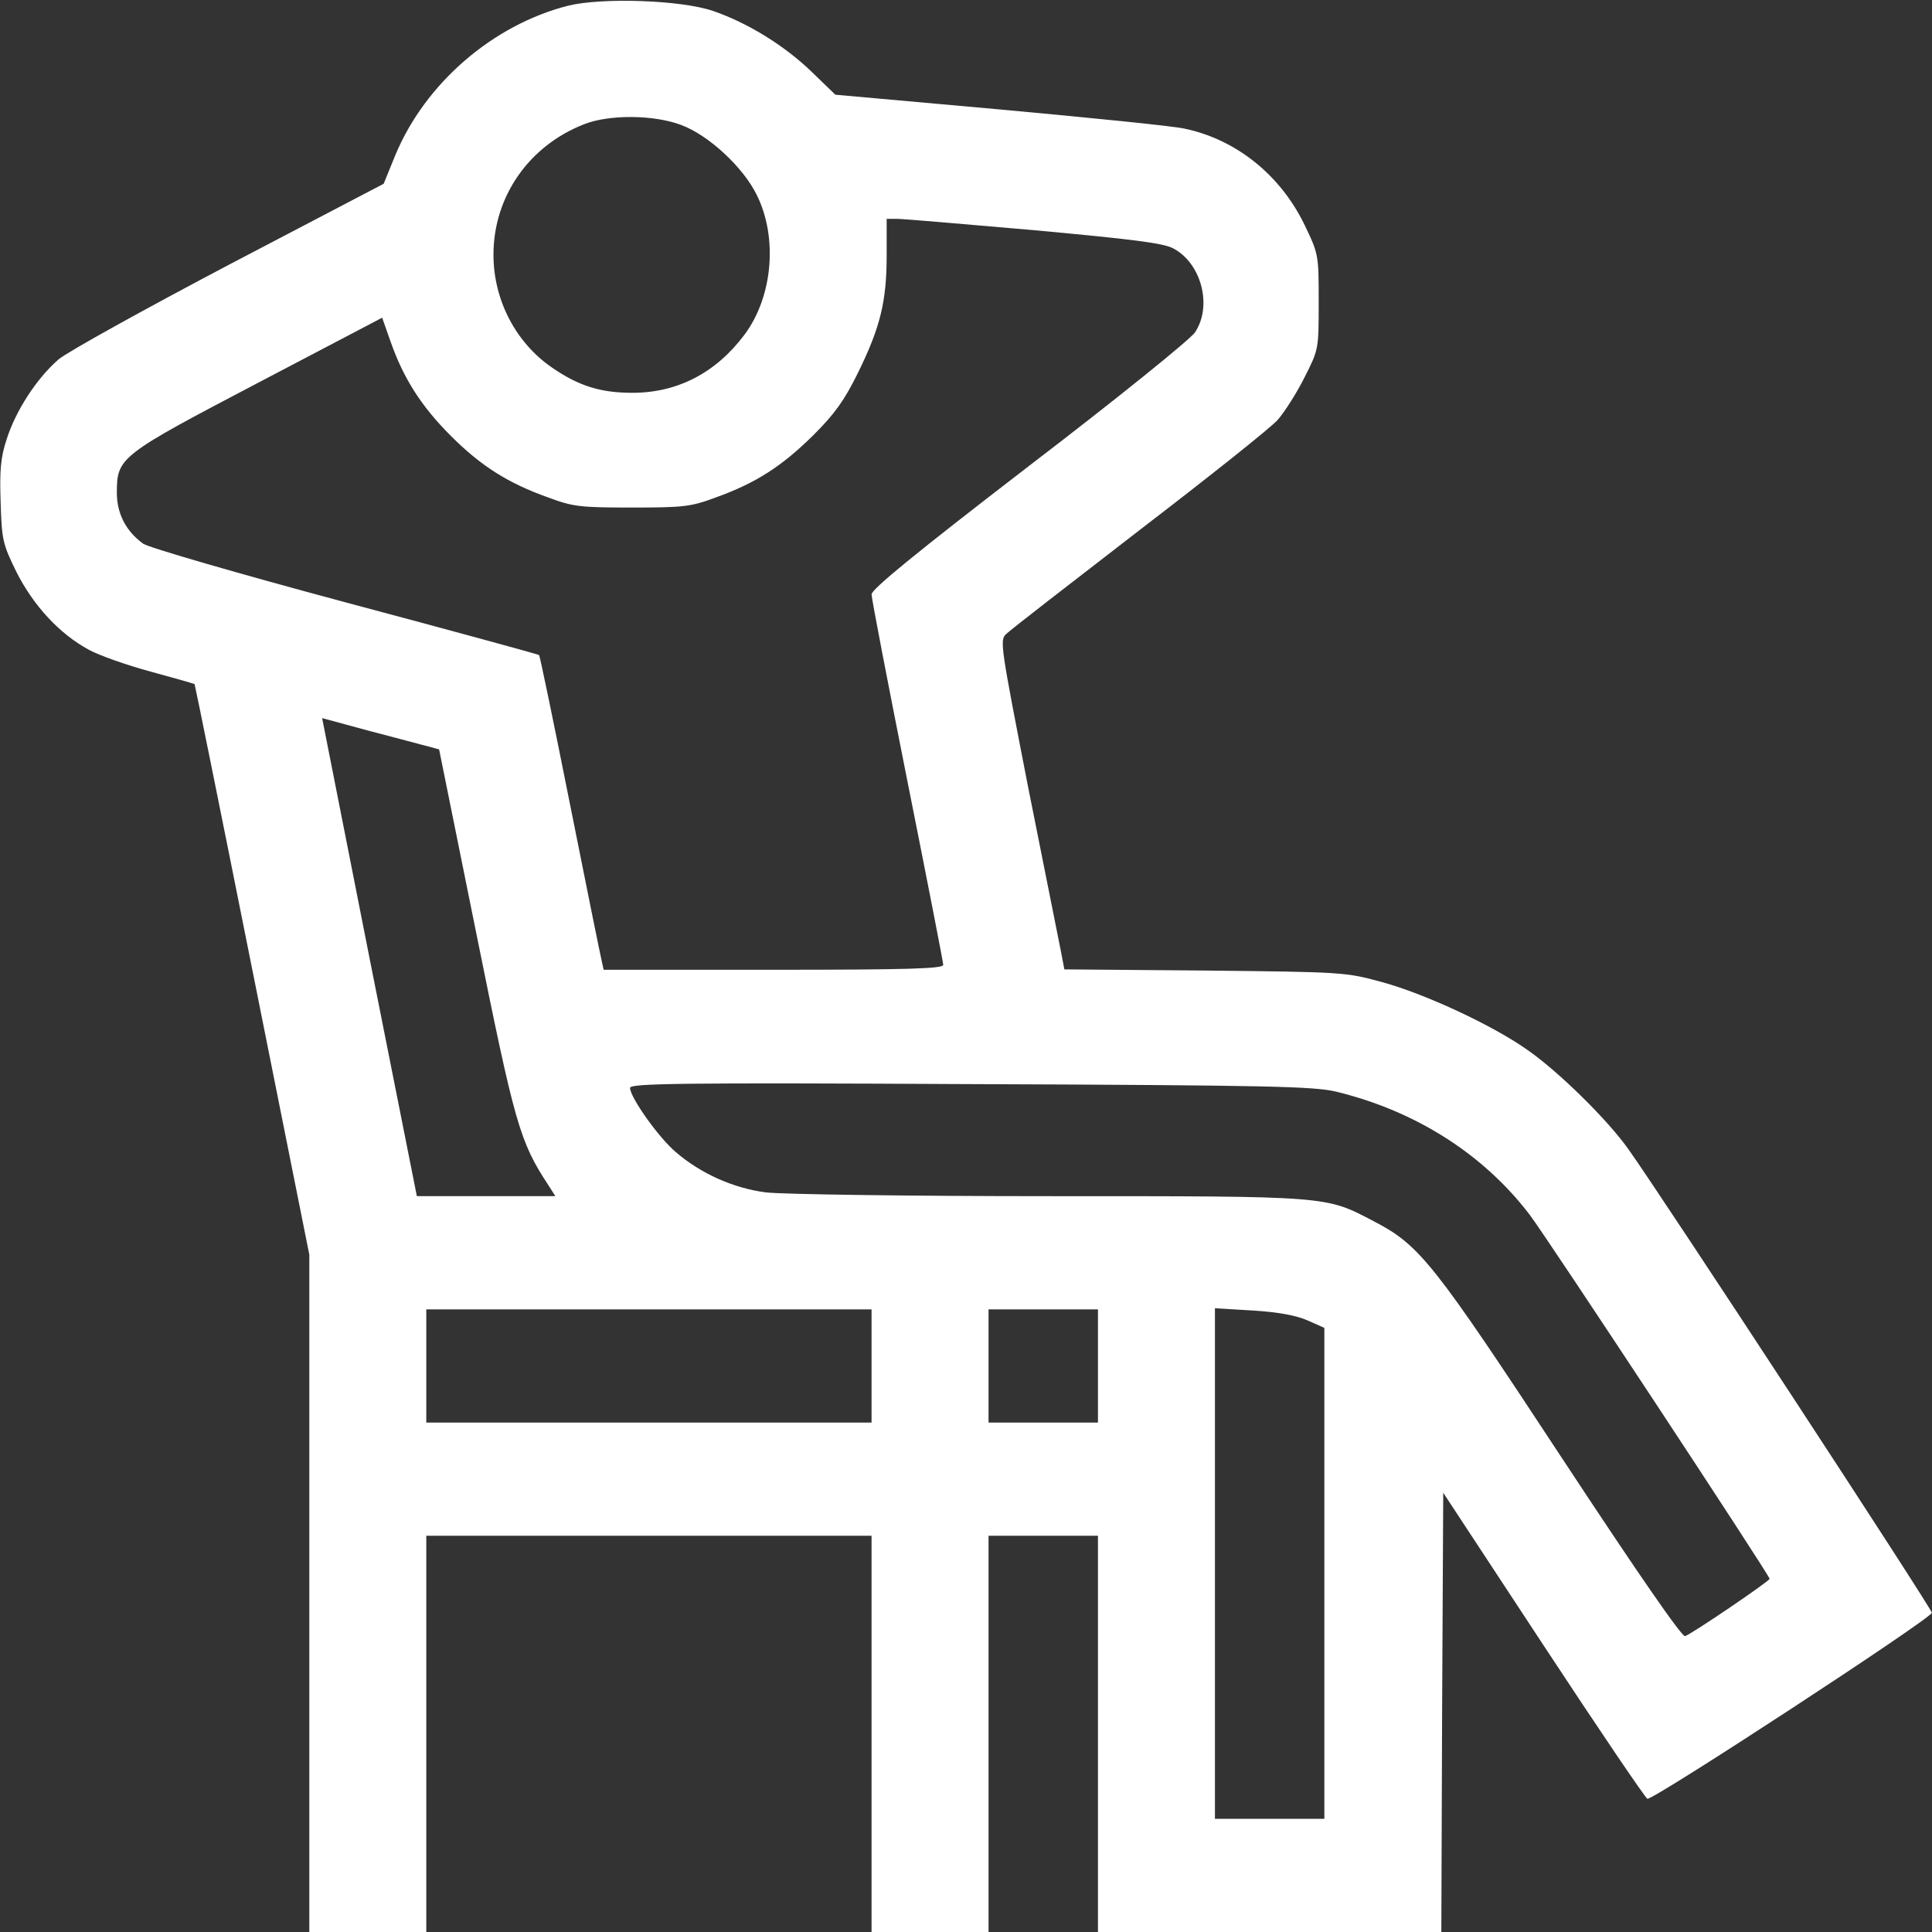 <svg width="60" height="60" viewBox="0 0 60 60" fill="none" xmlns="http://www.w3.org/2000/svg">
<rect x="0" y="0" width="60" height="60" fill="#333333" stroke="none"/>
<g clip-path="url(#clip0_1058_455)">
<path d="M17.645 0.176C15.301 0.773 13.204 2.59 12.278 4.816L11.915 5.707L7.122 8.215C4.497 9.598 2.106 10.922 1.825 11.156C1.145 11.742 0.489 12.75 0.207 13.641C0.02 14.203 -0.015 14.613 0.02 15.598C0.055 16.758 0.079 16.887 0.512 17.766C1.039 18.809 1.848 19.688 2.762 20.18C3.079 20.355 3.946 20.66 4.684 20.859C5.422 21.059 6.032 21.234 6.043 21.246C6.055 21.258 6.864 25.254 7.836 30.117L9.606 38.965V49.488V60H11.422H13.239V53.848V47.695H20.153H27.067V53.848V60H28.883H30.7V53.848V47.695H32.399H34.098V53.848V60H39.43H44.762L44.786 53.18L44.821 46.359L47.926 51.082C49.637 53.684 51.09 55.828 51.161 55.863C51.325 55.922 59.985 50.262 59.996 50.086C59.996 49.957 51.606 37.137 50.575 35.695C49.93 34.781 48.418 33.293 47.446 32.613C46.356 31.84 44.258 30.867 42.934 30.504C41.786 30.188 41.715 30.188 37.414 30.141L33.055 30.105L32.938 29.496C32.868 29.156 32.411 26.859 31.918 24.387C31.075 20.051 31.04 19.875 31.25 19.688C31.368 19.57 33.231 18.129 35.387 16.465C37.543 14.812 39.489 13.266 39.688 13.031C39.899 12.785 40.274 12.199 40.508 11.73C40.953 10.852 40.953 10.852 40.953 9.387C40.953 7.922 40.953 7.898 40.52 6.996C39.77 5.438 38.399 4.336 36.793 3.996C36.442 3.914 33.852 3.656 31.04 3.398L25.942 2.941L25.215 2.238C24.383 1.43 23.235 0.715 22.145 0.34C21.149 0 18.711 -0.082 17.645 0.176ZM21.149 3.879C22.004 4.195 23.082 5.191 23.504 6.059C24.161 7.383 23.997 9.211 23.129 10.383C22.239 11.578 21.043 12.199 19.637 12.199C18.653 12.199 17.973 11.988 17.141 11.414C16.016 10.641 15.325 9.316 15.325 7.91C15.325 6.105 16.426 4.523 18.149 3.855C18.922 3.551 20.305 3.562 21.149 3.879ZM32.106 7.148C35.164 7.43 36.114 7.547 36.43 7.711C37.309 8.168 37.661 9.504 37.11 10.324C36.957 10.547 34.696 12.375 31.953 14.473C28.403 17.203 27.078 18.293 27.067 18.457C27.067 18.586 27.571 21.199 28.18 24.258C28.79 27.316 29.293 29.883 29.293 29.965C29.293 30.082 28.227 30.117 24.02 30.117H18.747L18.688 29.848C18.653 29.707 18.207 27.516 17.703 24.984C17.2 22.453 16.766 20.367 16.743 20.344C16.719 20.32 14.012 19.582 10.719 18.703C7.438 17.824 4.614 17.004 4.45 16.887C3.911 16.5 3.629 15.949 3.629 15.305C3.629 14.203 3.711 14.145 8.024 11.883L11.868 9.867L12.137 10.629C12.536 11.754 13.075 12.609 14 13.535C14.938 14.473 15.77 15 17.012 15.445C17.797 15.738 18.008 15.762 19.625 15.762C21.243 15.762 21.453 15.738 22.239 15.445C23.481 15 24.29 14.473 25.262 13.512C25.93 12.844 26.223 12.434 26.645 11.578C27.336 10.172 27.536 9.363 27.536 7.945V6.797H27.864C28.051 6.797 29.961 6.961 32.106 7.148ZM13.297 23.18L13.637 23.273L14.774 28.898C15.993 34.934 16.133 35.449 17.047 36.832L17.247 37.148H15.102H12.946L11.469 29.719L10.004 22.301L11.469 22.699C12.29 22.91 13.098 23.133 13.297 23.18ZM41.493 33.902C43.965 34.5 46.075 35.848 47.504 37.723C48.032 38.414 54.957 48.926 54.957 49.031C54.957 49.102 52.578 50.719 52.332 50.812C52.239 50.848 50.914 48.938 48.5 45.27C44.516 39.211 44.094 38.672 42.676 37.934C41.153 37.137 41.364 37.148 32.575 37.148C28.203 37.148 24.266 37.09 23.786 37.031C22.778 36.902 21.758 36.445 20.985 35.777C20.457 35.332 19.567 34.078 19.567 33.785C19.567 33.645 21.125 33.621 30.149 33.668C39.371 33.703 40.813 33.738 41.493 33.902ZM27.067 42.422V44.18H20.153H13.239V42.422V40.664H20.153H27.067V42.422ZM34.098 42.422V44.18H32.399H30.7V42.422V40.664H32.399H34.098V42.422ZM40.602 41.004L41.129 41.238V48.855V56.484H39.43H37.731V48.551V40.629L38.903 40.699C39.688 40.746 40.25 40.852 40.602 41.004Z" fill="white"/>
</g>
<defs>
<clipPath id="clip0_1058_455">
<rect width="60" height="60" fill="white"/>
</clipPath>
</defs>
</svg>
